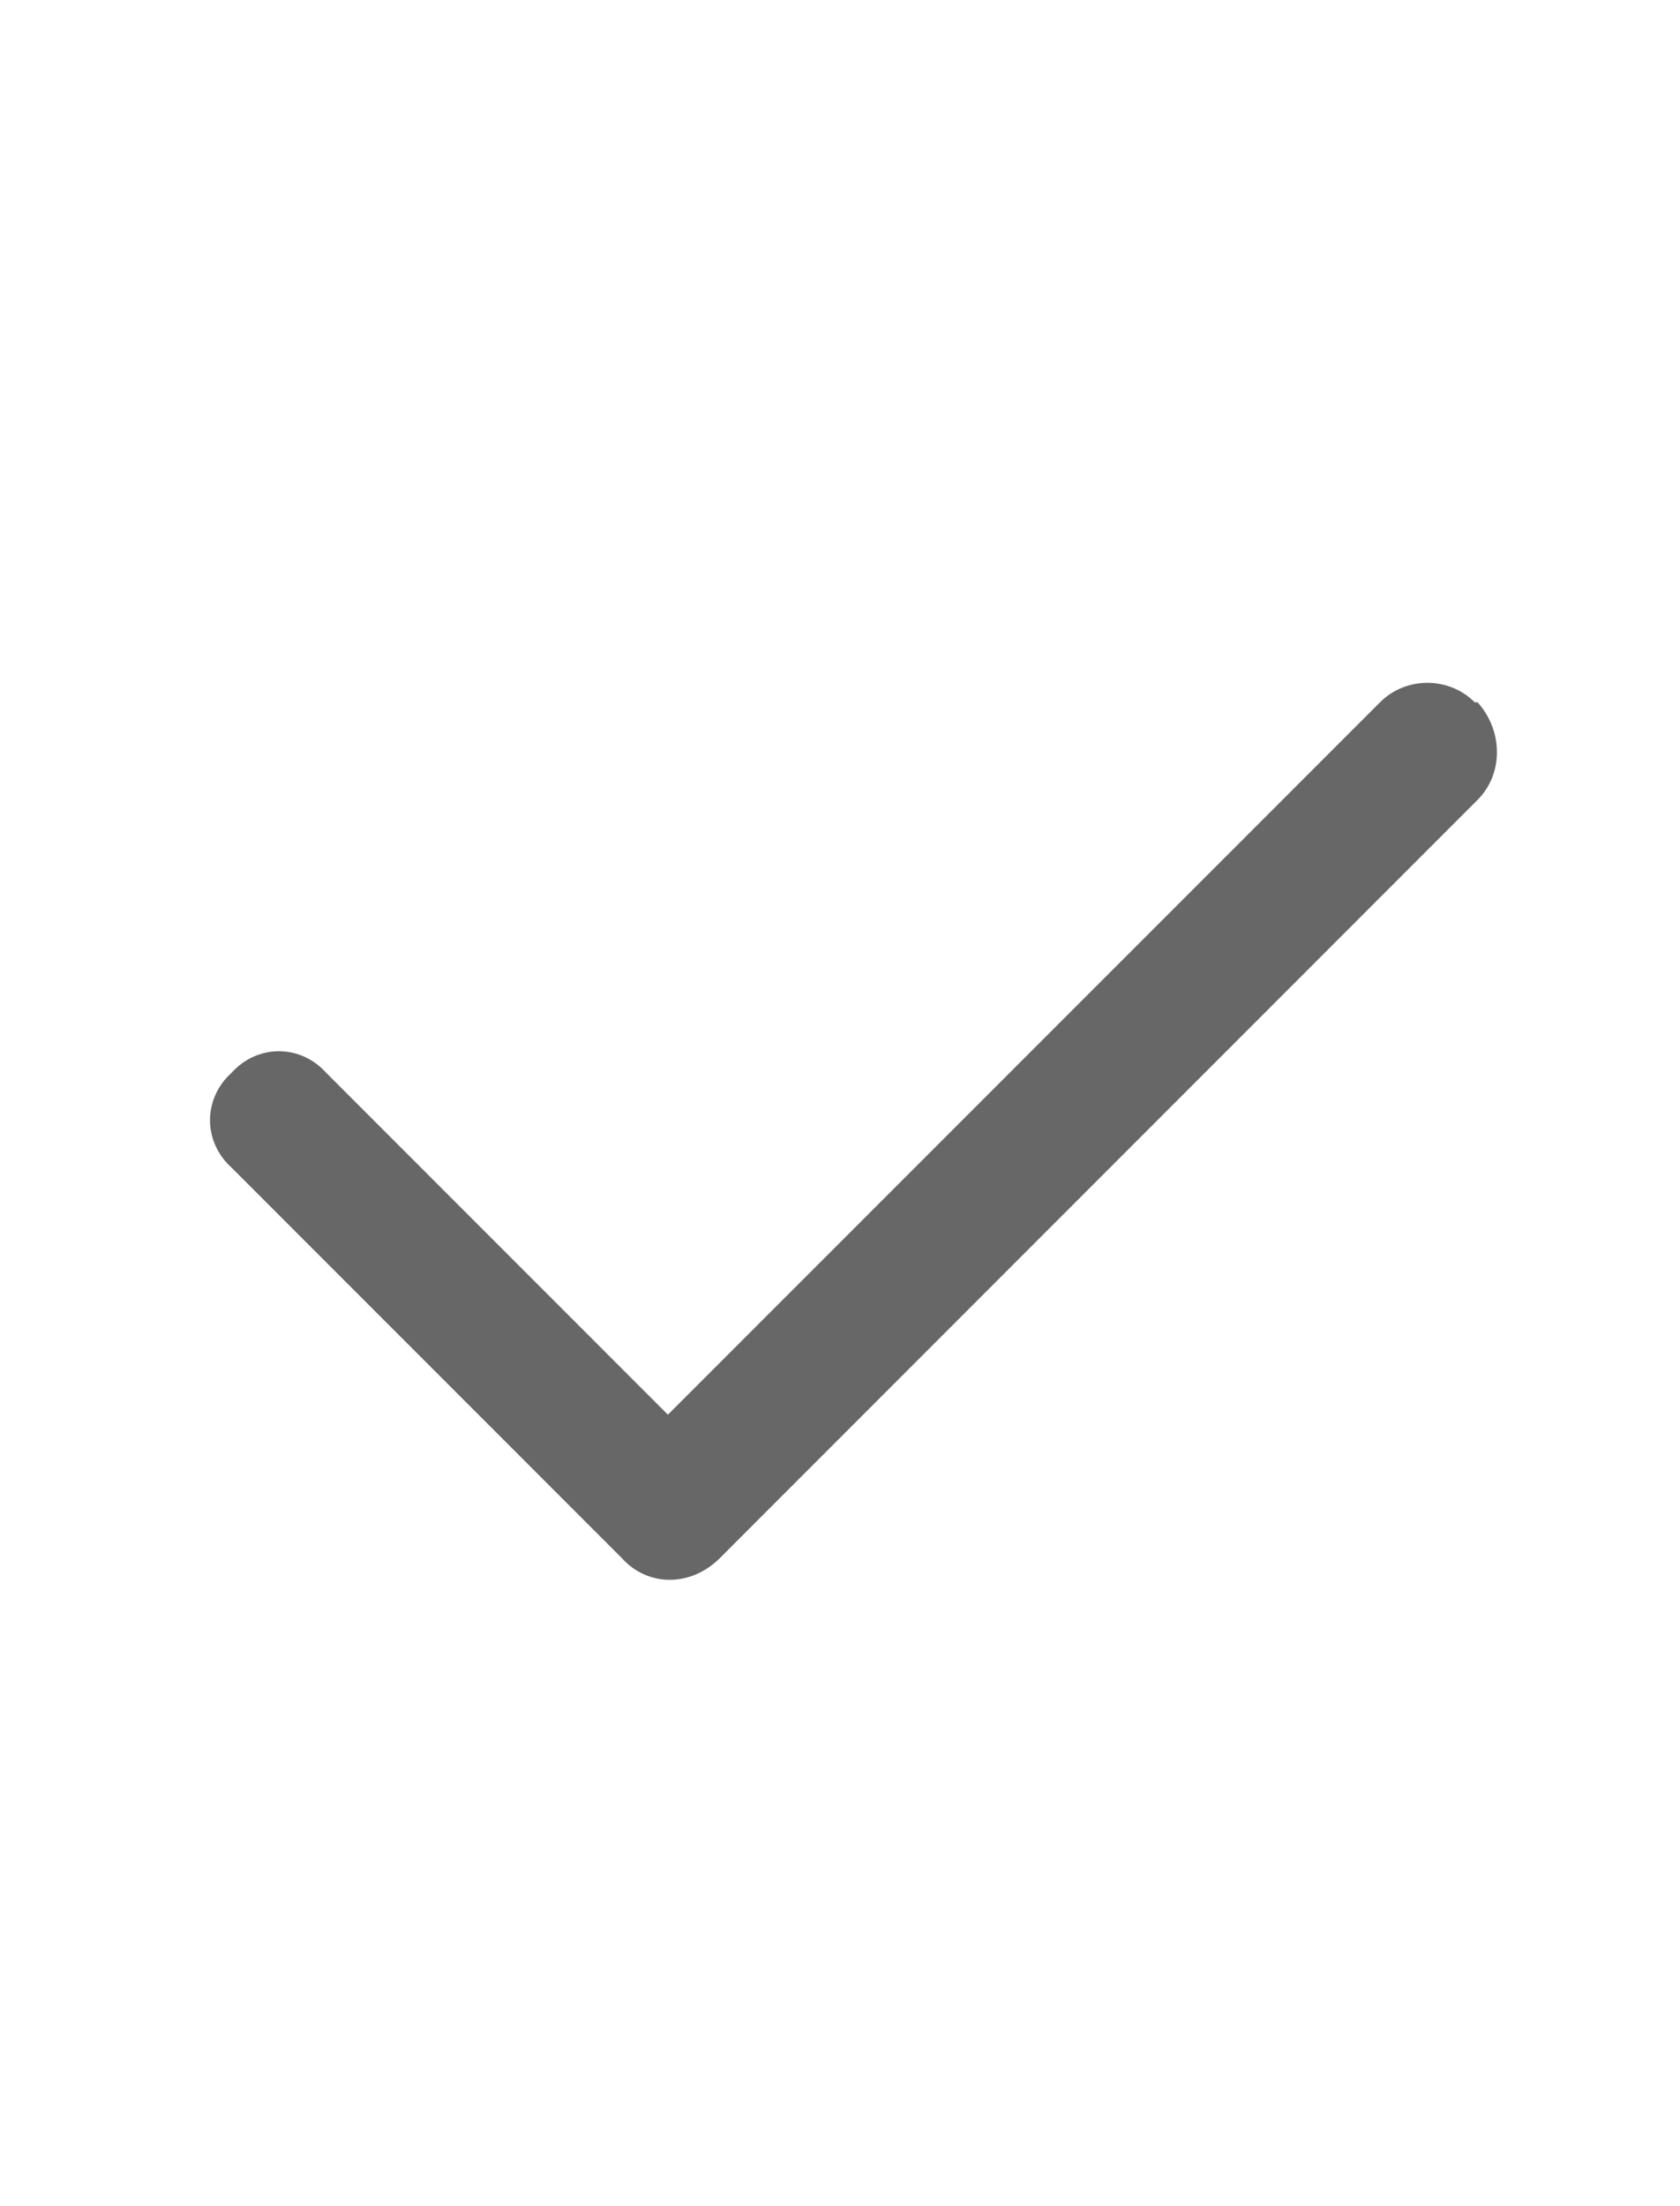 <svg width="16" height="21" viewBox="0 0 16 21" fill="none" xmlns="http://www.w3.org/2000/svg">
<path d="M14.072 6.685C14.318 6.958 14.318 7.368 14.072 7.614L6.854 14.833C6.58 15.106 6.17 15.106 5.924 14.833L2.205 11.114C1.932 10.868 1.932 10.458 2.205 10.212C2.451 9.938 2.861 9.938 3.107 10.212L6.361 13.466L13.143 6.685C13.389 6.438 13.799 6.438 14.045 6.685H14.072Z" fill="#676767"/>
</svg>
